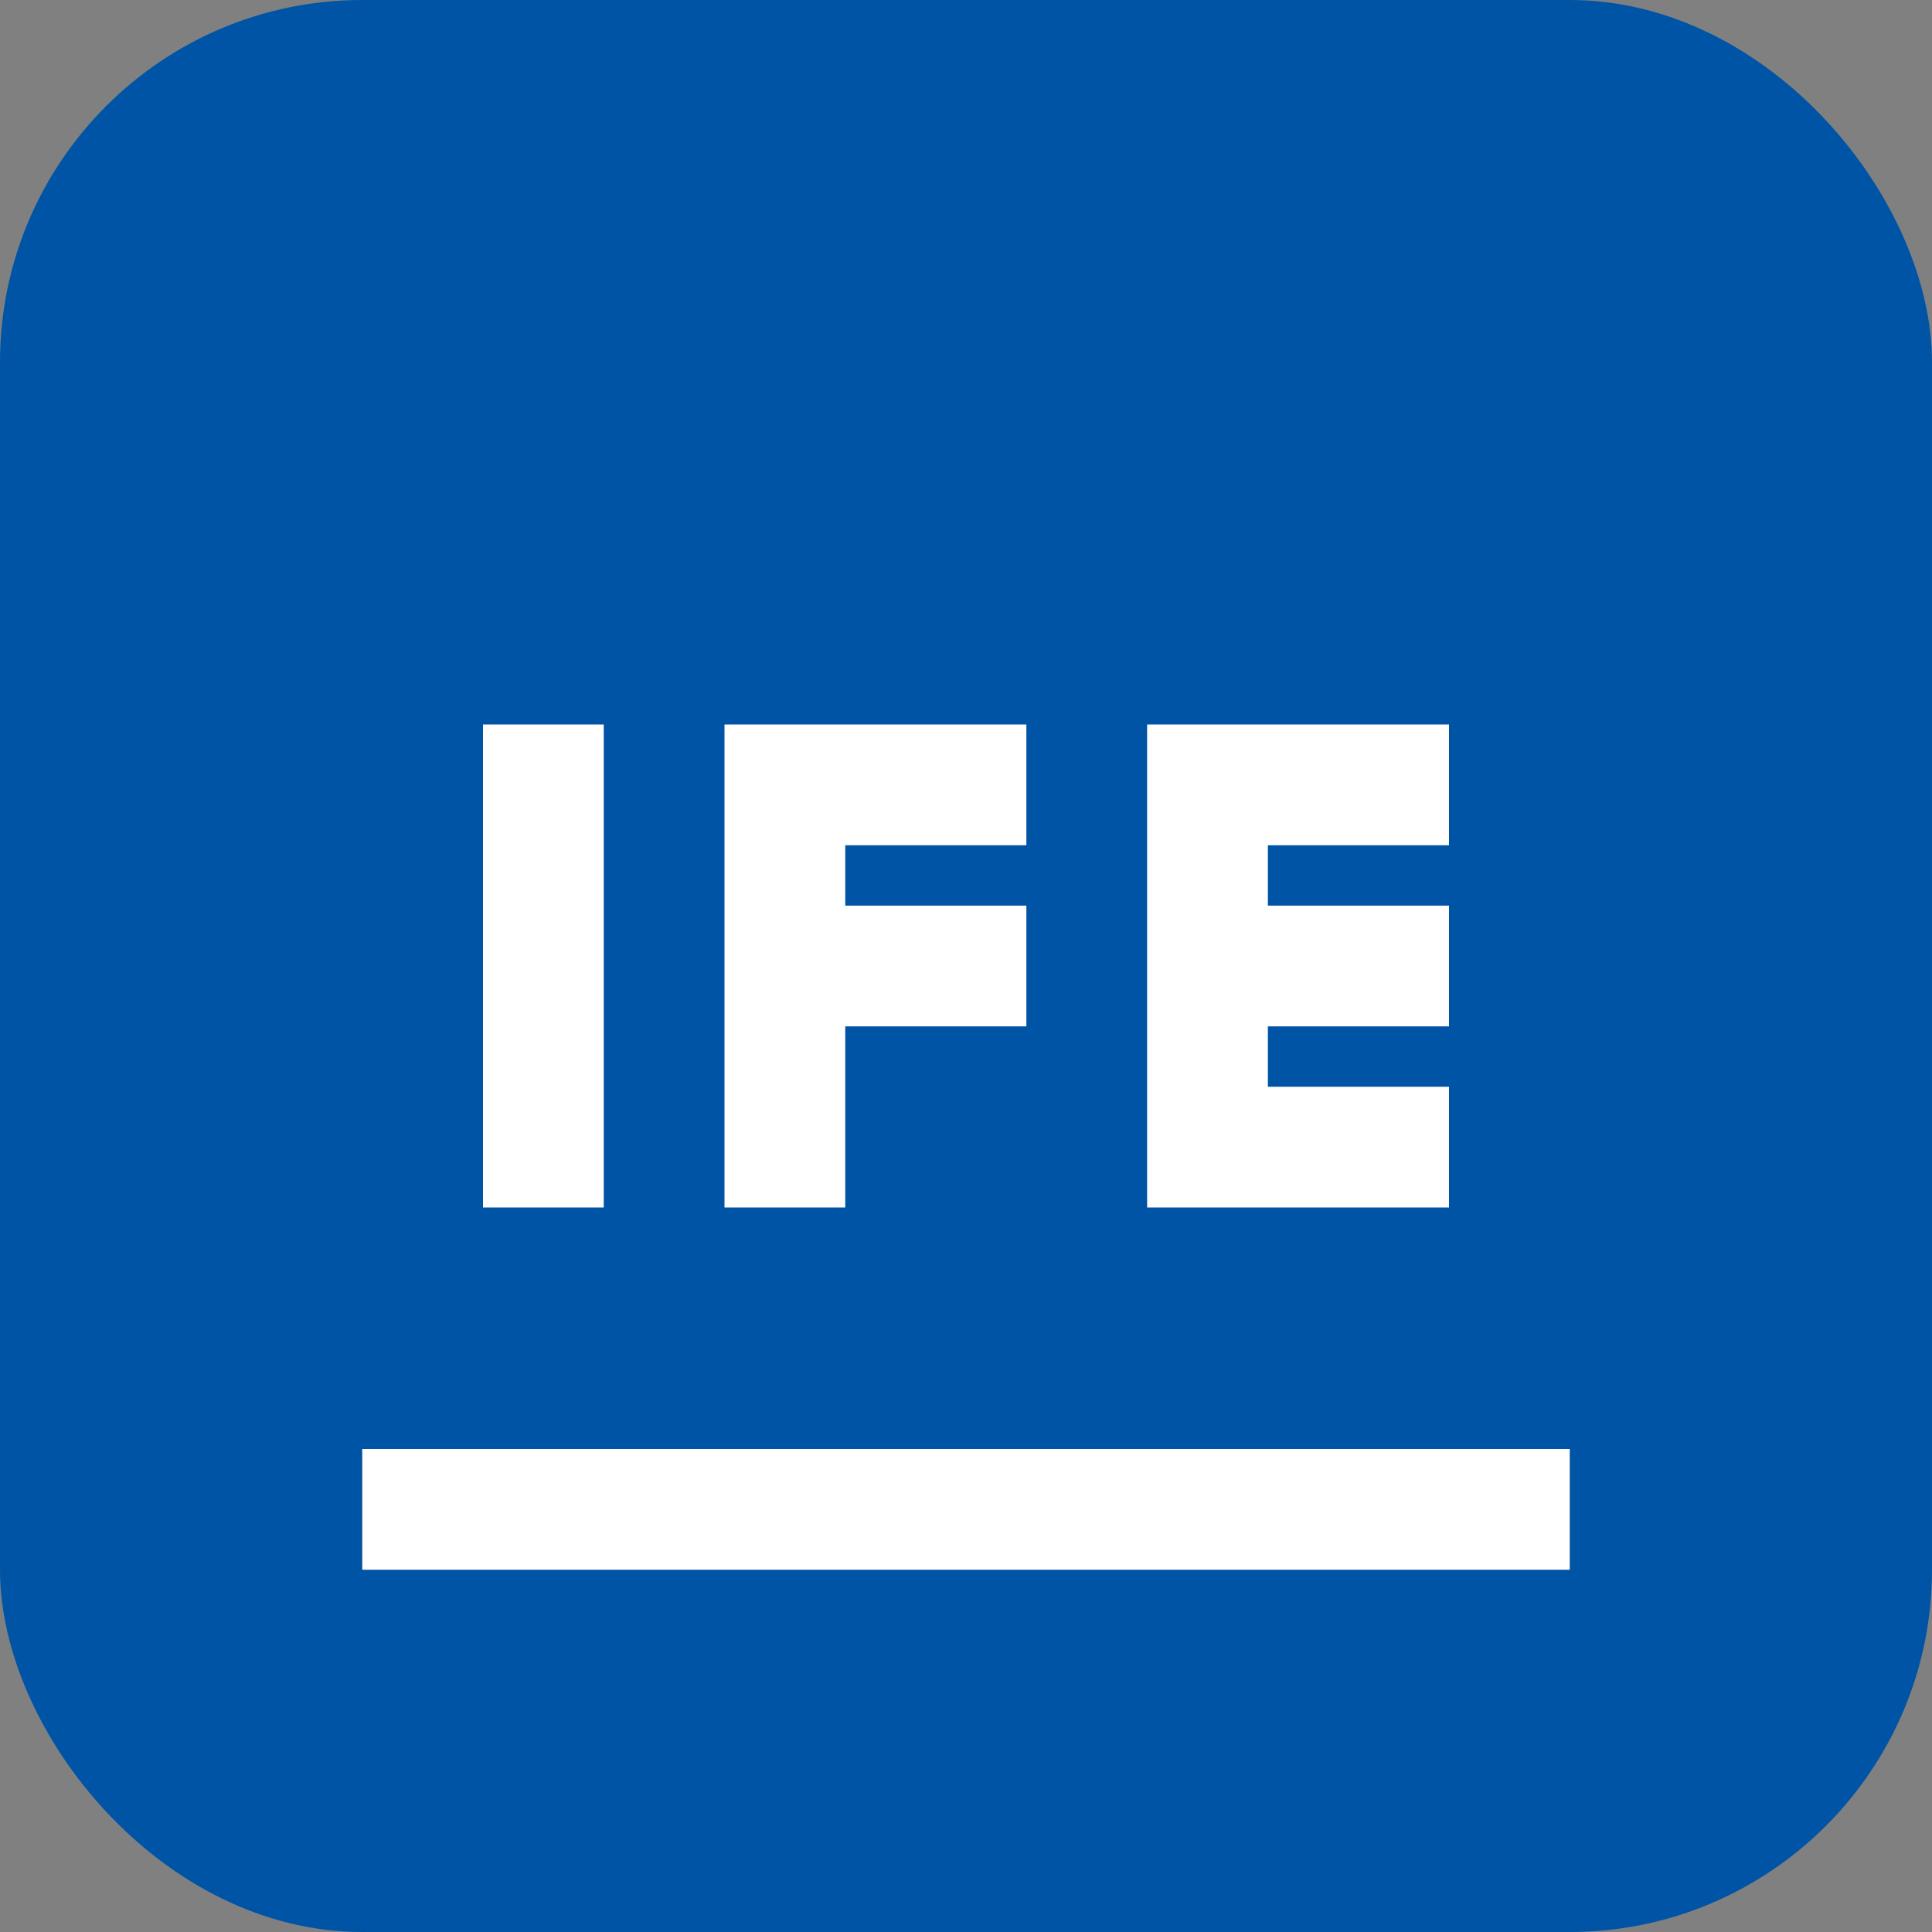 <?xml version="1.0" encoding="UTF-8"?>
<svg width="32" height="32" viewBox="0 0 32 32" fill="none" xmlns="http://www.w3.org/2000/svg">
  <rect x="0" y="0" width="32" height="32" fill="#808080" stroke="none"/>
  <rect width="32" height="32" rx="6" fill="#0054A6"/>
  <path d="M8 12V20H10V12H8Z" fill="white"/>
  <path d="M12 12V20H14V17H17V15H14V14H17V12H12Z" fill="white"/>
  <path d="M19 12V20H24V18H21V17H24V15H21V14H24V12H19Z" fill="white"/>
  <path d="M6 24V26H26V24H6Z" fill="white"/>
</svg>
